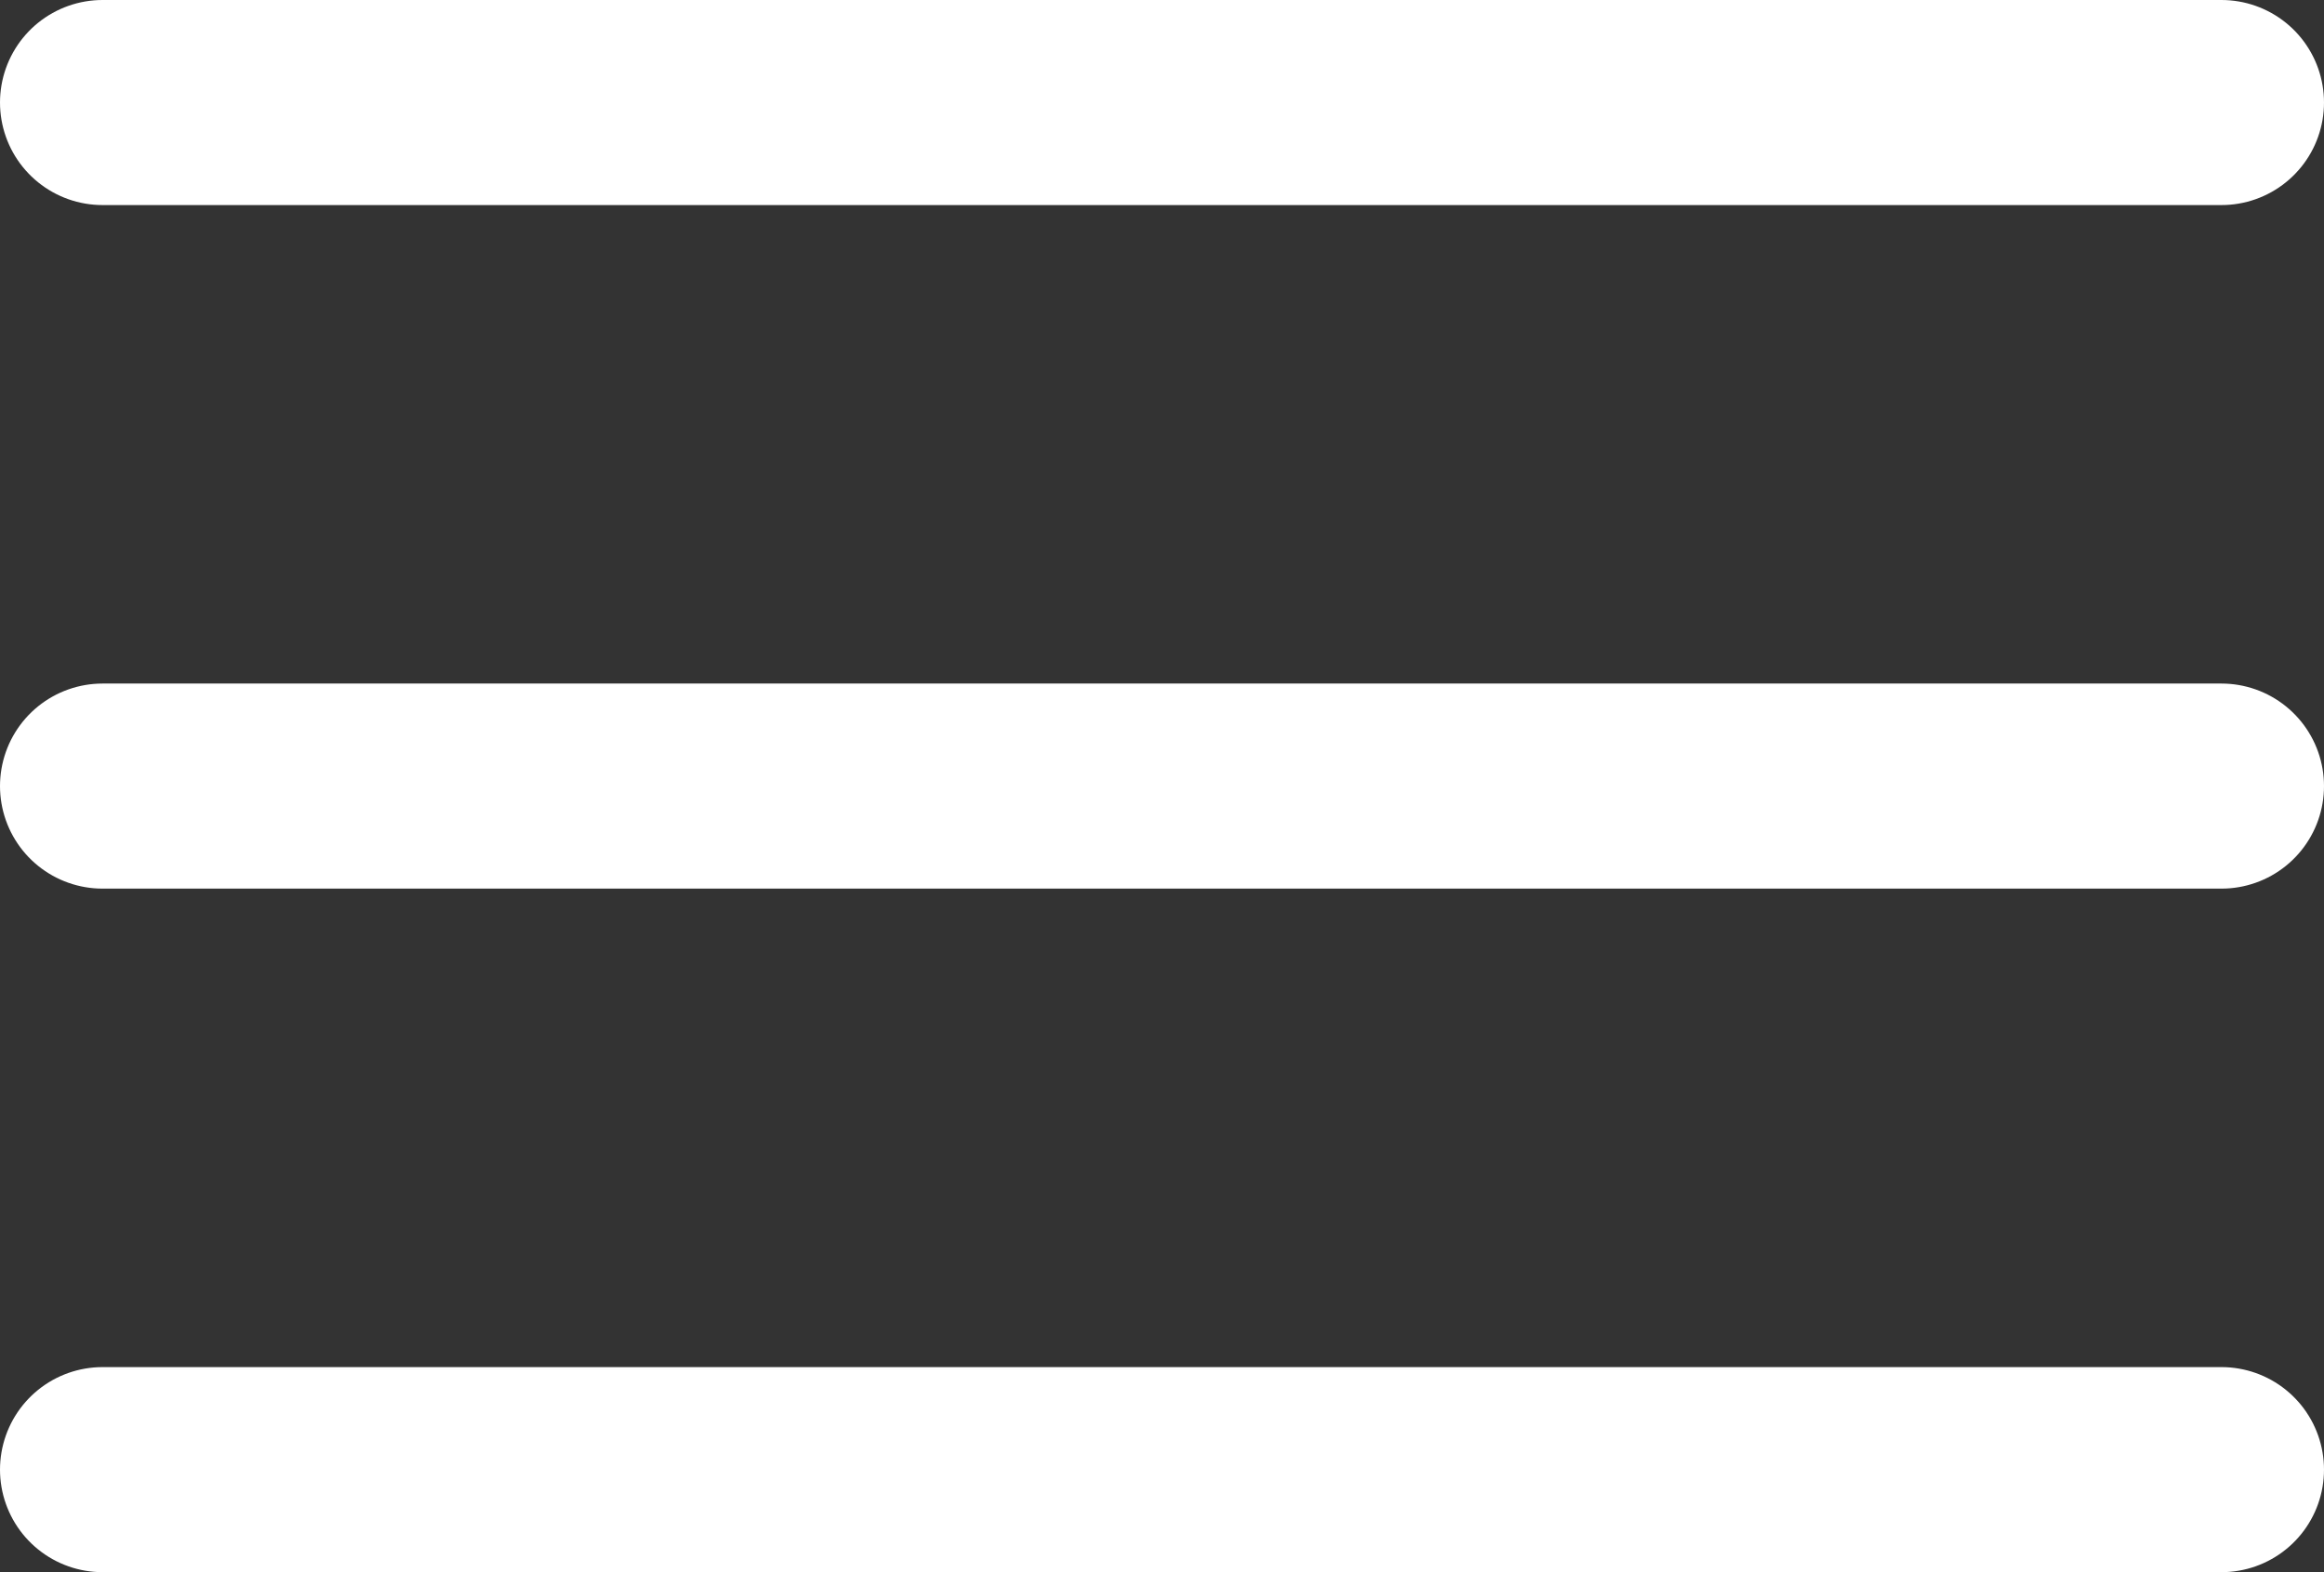 <svg width="34" height="23" viewBox="0 0 34 23" fill="none" xmlns="http://www.w3.org/2000/svg">
<rect x="0" y="0" width="34" height="23" fill="#333333" stroke="none"/>
<path d="M1.5 1.5L32.5 1.5" stroke="white" stroke-width="3" stroke-linecap="round"/>
<path d="M1.5 11.5L32.5 11.5" stroke="white" stroke-width="3" stroke-linecap="round"/>
<path d="M1.5 21.5L32.5 21.5" stroke="white" stroke-width="3" stroke-linecap="round"/>
</svg>
